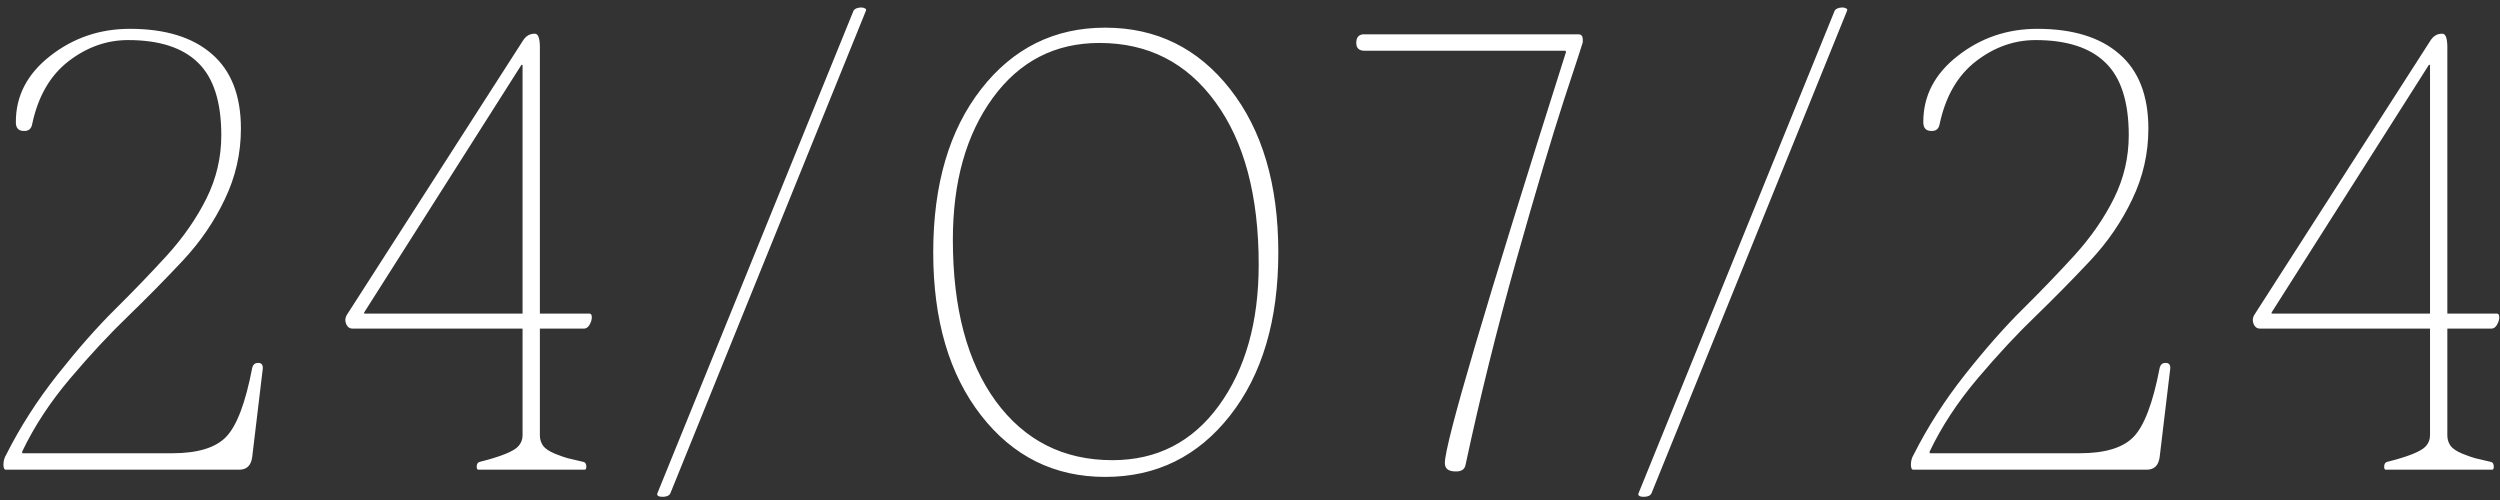<?xml version="1.0" encoding="UTF-8"?> <svg xmlns="http://www.w3.org/2000/svg" width="330" height="66" viewBox="0 0 330 66" fill="none"><rect x="0" y="0" width="330" height="66" fill="#333333" stroke="none"/><path d="M29.211 17.858C29.211 13.44 28.183 10.241 26.126 8.261C24.095 6.28 21.023 5.29 16.909 5.29C14.091 5.29 11.476 6.217 9.063 8.07C6.651 9.924 5.052 12.666 4.265 16.297C4.163 16.982 3.795 17.312 3.16 17.287C2.424 17.287 2.068 16.881 2.094 16.068C2.094 12.641 3.604 9.746 6.626 7.385C9.673 4.998 13.177 3.805 17.138 3.805C21.81 3.805 25.415 4.909 27.954 7.118C30.519 9.327 31.801 12.615 31.801 16.982C31.801 20.258 31.09 23.368 29.668 26.314C28.271 29.259 26.418 31.963 24.107 34.426C21.797 36.889 19.41 39.313 16.947 41.7C14.484 44.062 11.92 46.816 9.254 49.965C6.613 53.088 4.506 56.3 2.932 59.601V59.829H22.736C26.062 59.829 28.424 59.118 29.82 57.696C31.242 56.249 32.398 53.215 33.286 48.594C33.388 48.137 33.642 47.908 34.048 47.908C34.48 47.883 34.695 48.111 34.695 48.594L33.286 60.362C33.134 61.454 32.562 62 31.572 62H0.761C0.558 62 0.456 61.772 0.456 61.315C0.456 60.832 0.583 60.388 0.837 59.981C2.665 56.351 4.912 52.847 7.578 49.47C10.27 46.067 12.809 43.185 15.195 40.824C17.582 38.463 19.867 36.089 22.051 33.702C24.234 31.29 25.974 28.776 27.269 26.161C28.564 23.546 29.211 20.778 29.211 17.858ZM68.979 57.468V43.376H46.508C46.153 43.376 45.886 43.185 45.708 42.805C45.531 42.398 45.543 42.005 45.746 41.624L68.979 5.442C69.385 4.757 69.931 4.427 70.616 4.452C71.023 4.452 71.239 4.998 71.264 6.09V41.395H77.815C78.018 41.395 78.119 41.56 78.119 41.891C78.119 42.195 78.018 42.525 77.815 42.881C77.612 43.211 77.37 43.376 77.091 43.376H71.264V57.468C71.264 57.976 71.404 58.433 71.683 58.839C71.962 59.22 72.495 59.575 73.282 59.905C74.07 60.21 74.615 60.4 74.92 60.477C75.225 60.553 75.923 60.718 77.015 60.972C77.269 61.023 77.396 61.238 77.396 61.619C77.396 61.873 77.32 62 77.167 62H63.152C62.999 62 62.923 61.873 62.923 61.619C62.923 61.264 63.05 61.048 63.304 60.972C66.148 60.261 67.862 59.562 68.445 58.877C68.801 58.471 68.979 58.001 68.979 57.468ZM68.979 41.395V8.565H68.826L48.07 41.243V41.395H68.979ZM86.771 65.123L112.669 1.405C112.822 1.151 113.152 1.012 113.66 0.986C113.863 0.986 114.028 1.024 114.155 1.101C114.307 1.151 114.358 1.253 114.307 1.405L88.485 65.123C88.332 65.428 87.99 65.58 87.457 65.58C87.203 65.58 87.012 65.542 86.885 65.466C86.758 65.39 86.72 65.275 86.771 65.123ZM129.509 54.84C125.295 49.432 123.187 42.259 123.187 33.321C123.187 24.358 125.295 17.173 129.509 11.765C133.724 6.356 139.183 3.652 145.886 3.652C152.64 3.652 158.137 6.356 162.378 11.765C166.618 17.173 168.738 24.358 168.738 33.321C168.738 42.259 166.618 49.432 162.378 54.84C158.137 60.248 152.64 62.952 145.886 62.952C139.183 62.952 133.724 60.248 129.509 54.84ZM125.777 31.645C125.777 40.685 127.669 47.794 131.452 52.974C135.26 58.153 140.389 60.743 146.839 60.743C152.704 60.743 157.388 58.344 160.892 53.545C164.396 48.721 166.148 42.513 166.148 34.921C166.148 25.831 164.244 18.684 160.435 13.479C156.652 8.273 151.549 5.671 145.125 5.671C139.259 5.671 134.562 8.096 131.033 12.945C127.529 17.77 125.777 24.003 125.777 31.645ZM193.462 61.315C193.36 61.949 192.916 62.254 192.129 62.228C191.189 62.228 190.72 61.86 190.72 61.124C190.72 58.534 196.052 40.443 206.716 6.852L206.64 6.699H180.132C179.395 6.699 179.027 6.356 179.027 5.671C179.027 4.884 179.395 4.503 180.132 4.528H208.353C208.709 4.528 208.899 4.731 208.925 5.138V5.595C208.925 5.646 208.1 8.172 206.449 13.174C204.824 18.176 202.717 25.26 200.127 34.426C197.562 43.566 195.341 52.529 193.462 61.315ZM216.281 65.123L242.18 1.405C242.332 1.151 242.662 1.012 243.17 0.986C243.373 0.986 243.538 1.024 243.665 1.101C243.818 1.151 243.868 1.253 243.818 1.405L217.995 65.123C217.843 65.428 217.5 65.58 216.967 65.58C216.713 65.58 216.523 65.542 216.396 65.466C216.269 65.39 216.231 65.275 216.281 65.123ZM280.996 17.858C280.996 13.44 279.967 10.241 277.911 8.261C275.879 6.28 272.807 5.29 268.694 5.29C265.875 5.29 263.26 6.217 260.848 8.07C258.436 9.924 256.836 12.666 256.049 16.297C255.948 16.982 255.58 17.312 254.945 17.287C254.208 17.287 253.853 16.881 253.878 16.068C253.878 12.641 255.389 9.746 258.411 7.385C261.457 4.998 264.961 3.805 268.922 3.805C273.594 3.805 277.2 4.909 279.739 7.118C282.303 9.327 283.585 12.615 283.585 16.982C283.585 20.258 282.874 23.368 281.453 26.314C280.056 29.259 278.203 31.963 275.892 34.426C273.581 36.889 271.195 39.313 268.732 41.7C266.269 44.062 263.705 46.816 261.039 49.965C258.398 53.088 256.29 56.3 254.716 59.601V59.829H274.521C277.847 59.829 280.208 59.118 281.605 57.696C283.027 56.249 284.182 53.215 285.071 48.594C285.172 48.137 285.426 47.908 285.832 47.908C286.264 47.883 286.48 48.111 286.48 48.594L285.071 60.362C284.918 61.454 284.347 62 283.357 62H252.545C252.342 62 252.241 61.772 252.241 61.315C252.241 60.832 252.368 60.388 252.622 59.981C254.45 56.351 256.697 52.847 259.363 49.47C262.054 46.067 264.593 43.185 266.98 40.824C269.367 38.463 271.652 36.089 273.835 33.702C276.019 31.29 277.758 28.776 279.053 26.161C280.348 23.546 280.996 20.778 280.996 17.858ZM320.763 57.468V43.376H298.293C297.937 43.376 297.671 43.185 297.493 42.805C297.315 42.398 297.328 42.005 297.531 41.624L320.763 5.442C321.17 4.757 321.716 4.427 322.401 4.452C322.807 4.452 323.023 4.998 323.049 6.09V41.395H329.599C329.802 41.395 329.904 41.56 329.904 41.891C329.904 42.195 329.802 42.525 329.599 42.881C329.396 43.211 329.155 43.376 328.876 43.376H323.049V57.468C323.049 57.976 323.188 58.433 323.467 58.839C323.747 59.22 324.28 59.575 325.067 59.905C325.854 60.21 326.4 60.4 326.705 60.477C327.009 60.553 327.708 60.718 328.799 60.972C329.053 61.023 329.18 61.238 329.18 61.619C329.18 61.873 329.104 62 328.952 62H314.936C314.784 62 314.708 61.873 314.708 61.619C314.708 61.264 314.835 61.048 315.089 60.972C317.932 60.261 319.646 59.562 320.23 58.877C320.586 58.471 320.763 58.001 320.763 57.468ZM320.763 41.395V8.565H320.611L299.854 41.243V41.395H320.763Z" fill="white"></path></svg> 